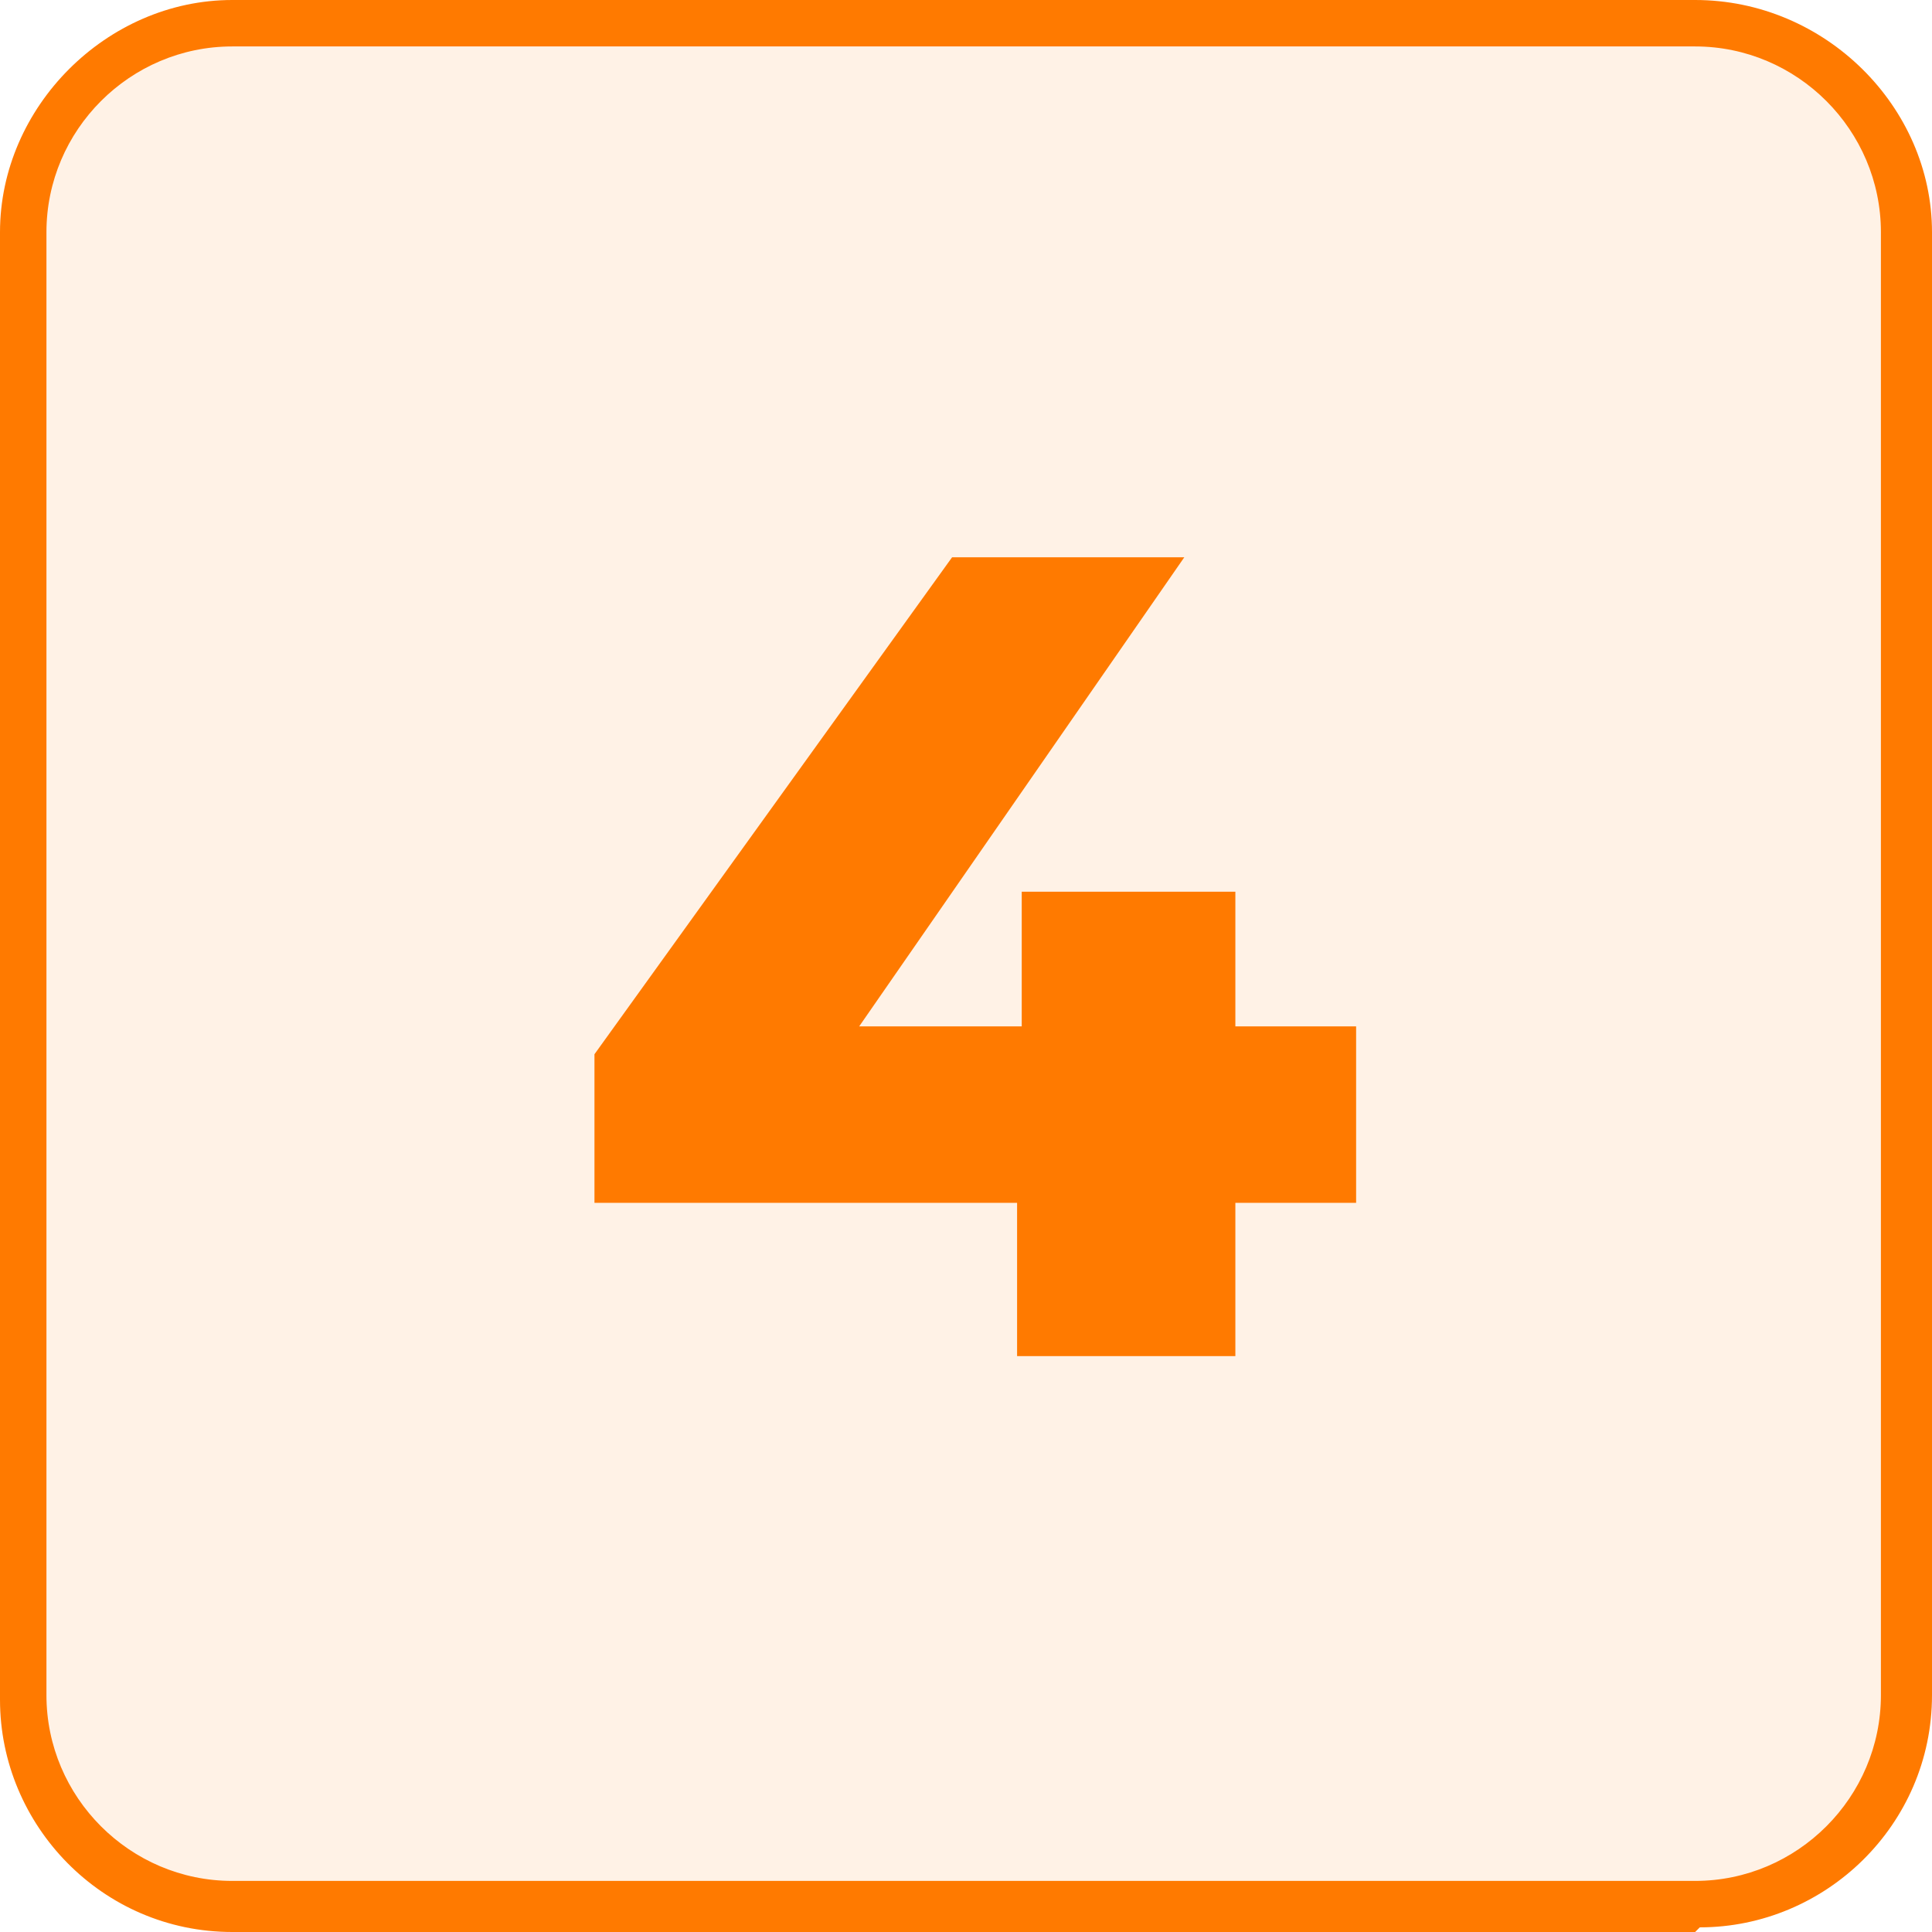 <?xml version="1.0" encoding="UTF-8"?>
<svg xmlns="http://www.w3.org/2000/svg" version="1.1" viewBox="0 0 41.6 41.6">
  <defs>
    <style>
      .cls-1 {
        fill: #ff7a00;
      }

      .cls-2 {
        opacity: .1;
      }

      .cls-3 {
        fill: #f47a20;
      }
    </style>
  </defs>
  <!-- Generator: Adobe Illustrator 28.6.0, SVG Export Plug-In . SVG Version: 1.2.0 Build 709)  -->
  <g>
    <g id="Layer_1">
      <g>
        <path class="cls-3" d="M-343.8,1758.5v3.6h10.9v-3.6h3.6v3.6h7.2c1,0,1.8.8,1.8,1.8v29c0,1-.8,1.8-1.8,1.8h-32.6c-1,0-1.8-.8-1.8-1.8v-29c0-1,.8-1.8,1.8-1.8h7.2v-3.6h3.6ZM-323.9,1774.8h-29v16.3h29v-16.3ZM-347.4,1765.7h-5.4v5.4h29v-5.4h-5.4v1.8h-3.6v-1.8h-10.9v1.8h-3.6v-1.8h0Z"/>
        <polygon class="cls-1" points="-332.9 1776.8 -330.3 1779.4 -339.3 1788.3 -345.7 1781.9 -343.1 1779.4 -339.3 1783.2 -332.9 1776.8"/>
      </g>
      <g class="cls-2">
        <rect class="cls-1" x=".5" y=".5" width="40.6" height="40.6" rx="4.5" ry="4.5"/>
      </g>
      <path class="cls-1" d="M36.5,41.6H5c-2.8,0-5-2.3-5-5V5C0,2.3,2.3,0,5,0h31.5C39.3,0,41.6,2.3,41.6,5v31.5c0,2.8-2.3,5-5,5ZM5,1C2.8,1,1,2.8,1,5v31.5c0,2.2,1.8,4,4,4h31.5c2.2,0,4-1.8,4-4V5c0-2.2-1.8-4-4-4H5Z"/>
      <path class="cls-1" d="M29.2,25.9h-2.6v3.3h-4.7v-3.3h-9.1v-3.2l7.7-10.7h5l-7,10.1h3.5v-2.9h4.6v2.9h2.6v3.9Z"/>
    </g>
  </g>
</svg>